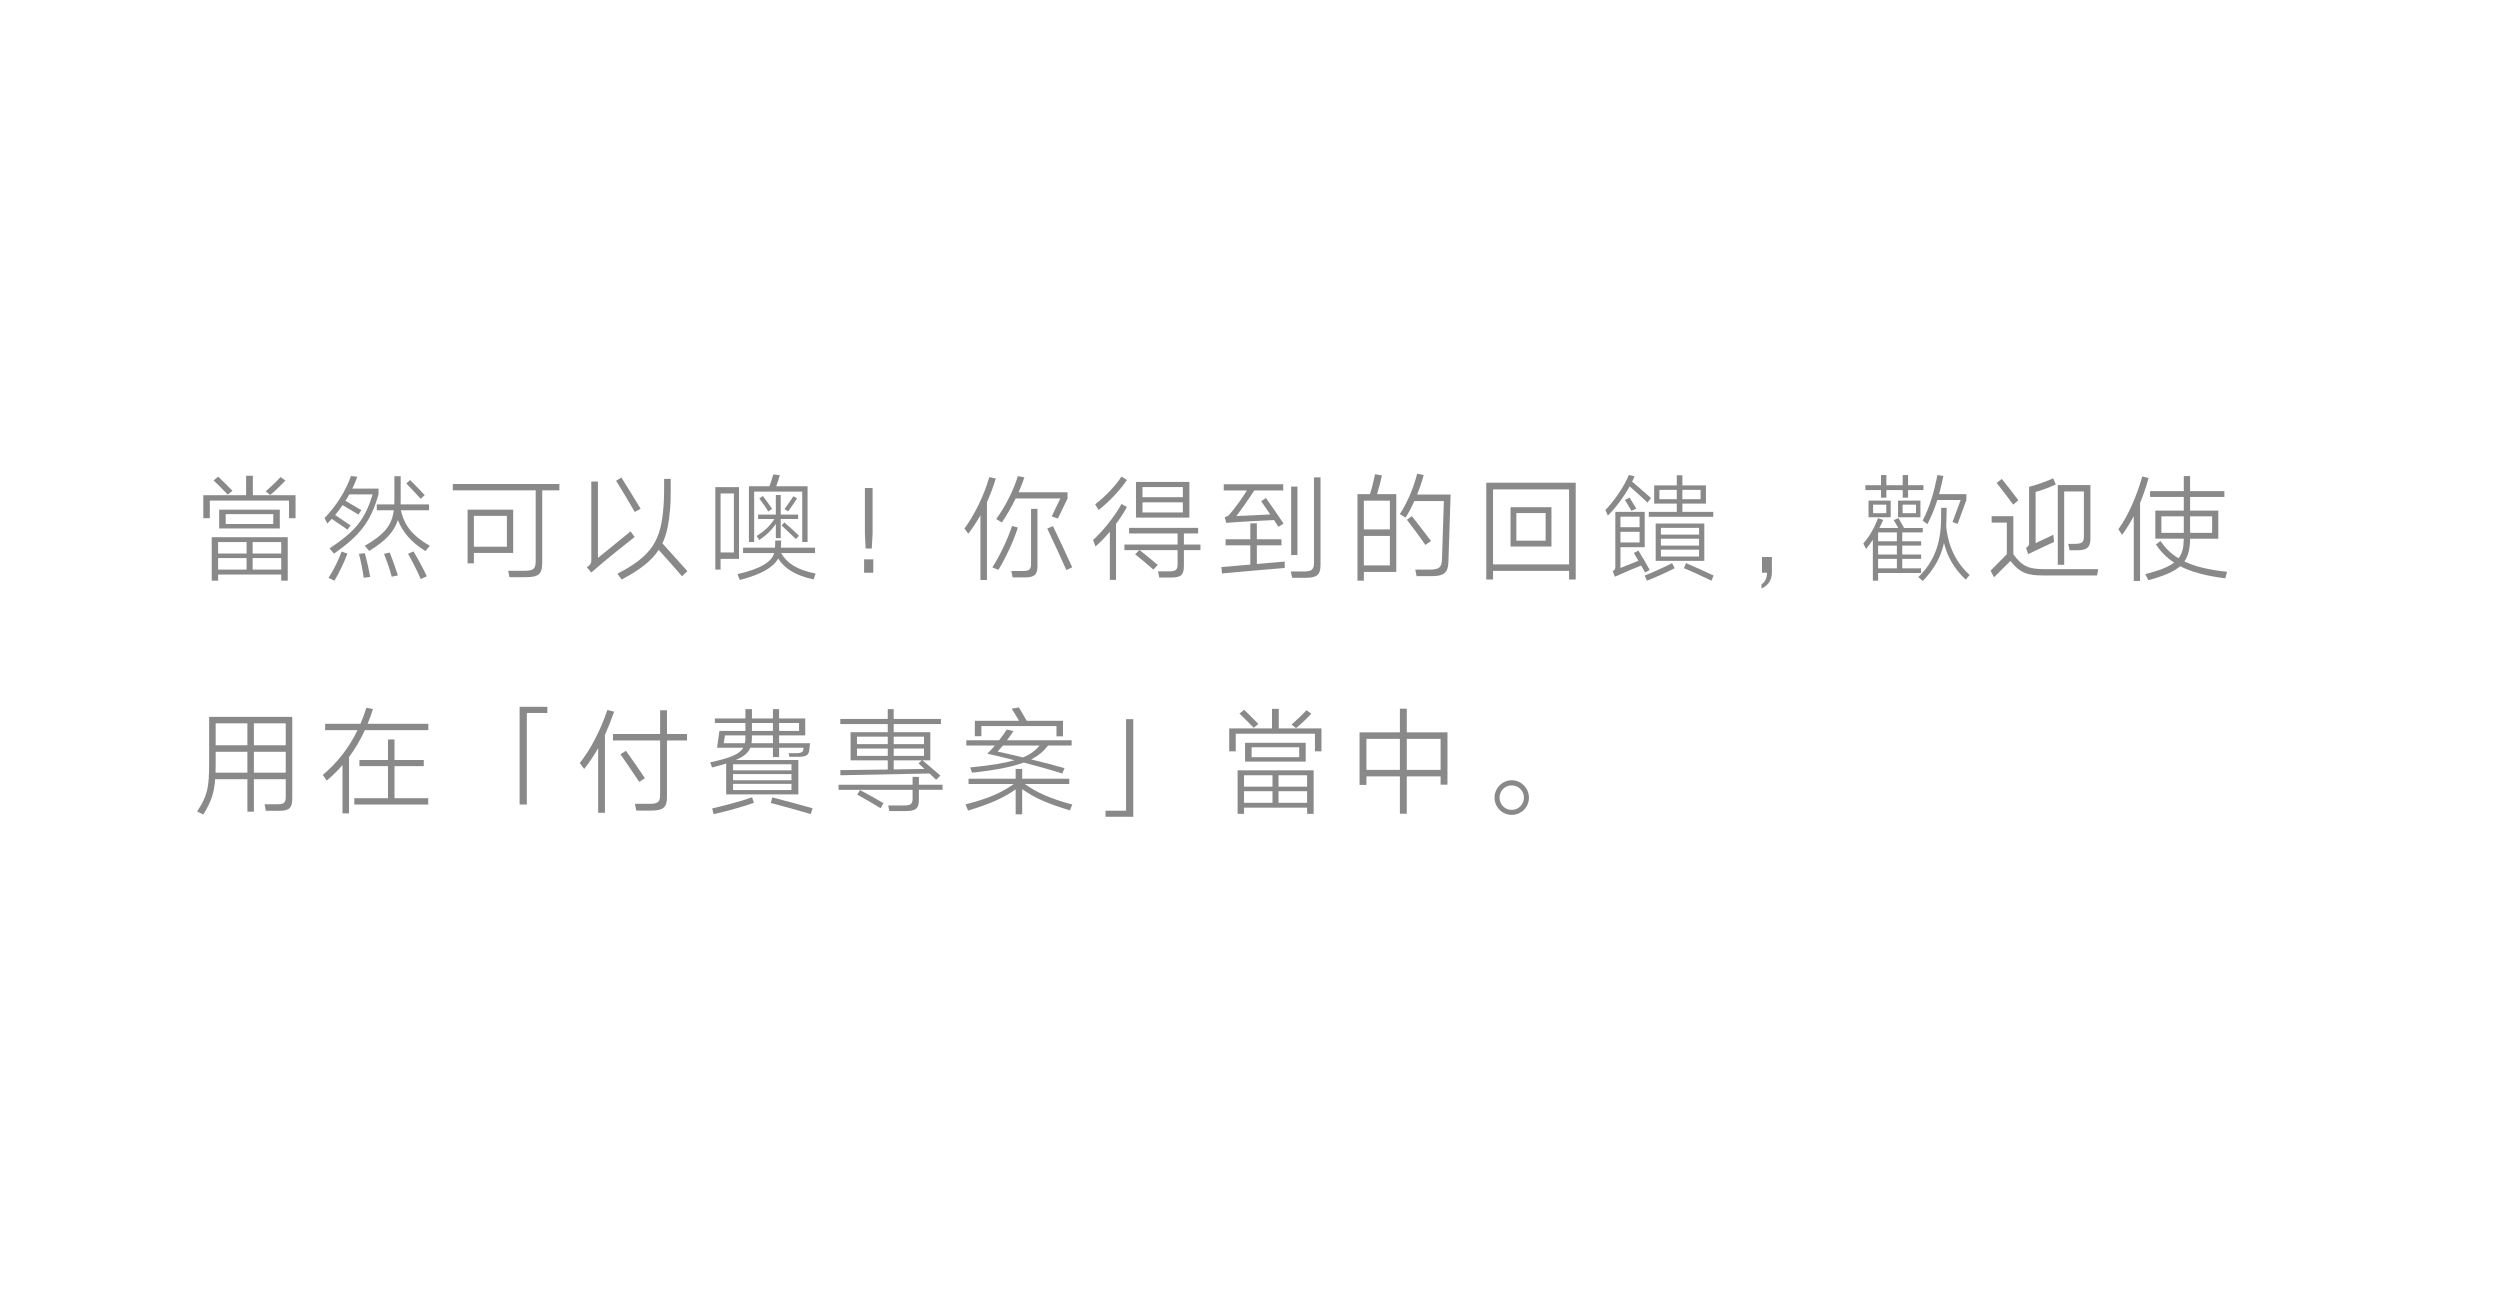 <?xml version="1.0" encoding="utf-8"?>
<!-- Generator: Adobe Illustrator 16.0.0, SVG Export Plug-In . SVG Version: 6.00 Build 0)  -->
<!DOCTYPE svg PUBLIC "-//W3C//DTD SVG 1.1//EN" "http://www.w3.org/Graphics/SVG/1.1/DTD/svg11.dtd">
<svg version="1.1" xmlns="http://www.w3.org/2000/svg" xmlns:xlink="http://www.w3.org/1999/xlink" x="0px" y="0px" width="386px"
	 height="200px" viewBox="0 0 386 200" enable-background="new 0 0 386 200" xml:space="preserve">
<g id="圖層_2" display="none">
	<rect x="-564.535" y="-25.127" display="inline" fill="#F29B7B" width="668.57" height="2664.064"/>
</g>
<g id="圖層_1">
</g>
<g id="圖層_3">
	<g>
		<g>
			<path fill="#898989" d="M31.391,76.461h6.607v-3.007h1.045v3.007h6.59v3.547h-1.008v-2.719H32.398v2.719h-1.008V76.461z
				 M32.688,82.943h11.738v6.716h-1.008v-0.954h-9.74v0.954h-0.99V82.943z M32.975,74.174l0.721-0.576
				c0.521,0.504,1.674,1.62,2.197,2.179l-0.721,0.594C34.613,75.777,33.605,74.787,32.975,74.174z M33.678,85.463h4.393v-1.764
				h-4.393V85.463z M33.678,87.948h4.393v-1.783h-4.393V87.948z M43.202,78.693v2.899H33.84v-2.899H43.202z M34.848,80.908h7.346
				v-1.53h-7.346V80.908z M39.007,83.699v1.764h4.411v-1.764H39.007z M39.007,87.948h4.411v-1.783h-4.411V87.948z M41.707,76.425
				l-0.684-0.558c0.666-0.576,1.746-1.584,2.287-2.215l0.756,0.541C43.49,74.822,42.32,75.957,41.707,76.425z"/>
			<path fill="#898989" d="M54.396,75.435h4.051v0.864c-1.17,4.195-2.827,6.356-6.878,9.183l-0.684-0.81
				c3.979-2.647,5.455-4.411,6.644-8.336h-3.601c-0.181,0.342-0.379,0.666-0.595,0.99c0.738,0.432,2.106,1.242,2.467,1.44
				l-0.45,0.684L52.9,77.991c-0.359,0.522-0.738,1.026-1.152,1.531l2.377,1.603l-0.468,0.648c-0.54-0.378-1.71-1.152-2.431-1.657
				l-0.685,0.721l-0.433-0.847c1.801-1.873,3.242-4.123,4.088-6.5l0.973,0.126C54.953,74.228,54.701,74.84,54.396,75.435z
				 M51.641,89.659l-0.918-0.432c0.738-1.134,1.548-2.719,2.016-4.069l0.9,0.324C53.135,86.85,52.324,88.524,51.641,89.659z
				 M55.422,85.518l0.9-0.108c0.287,0.99,0.666,2.646,0.828,3.673l-0.99,0.126C56.016,88.146,55.71,86.598,55.422,85.518z
				 M61.867,77.199c0,0.234-0.018,0.468-0.018,0.684h4.393v0.9h-4.356c0.54,2.341,1.818,3.979,4.483,5.492l-0.685,0.81
				c-2.143-1.333-3.511-2.881-4.249-4.79c-0.612,1.873-1.963,3.259-4.43,4.771l-0.684-0.792c3.043-1.765,4.177-3.151,4.482-5.492
				h-2.629v-0.9h2.701c0.019-0.18,0.019-0.378,0.019-0.594v-3.763h0.972V77.199z M59.293,85.518l0.882-0.216
				c0.415,1.044,0.954,2.557,1.261,3.547l-0.955,0.198C60.229,88.021,59.707,86.562,59.293,85.518z M62.732,74.642l0.594-0.522
				c0.576,0.576,1.639,1.657,2.25,2.323l-0.611,0.576C64.334,76.317,63.271,75.201,62.732,74.642z M63.002,85.5l0.846-0.36
				c0.648,1.08,1.566,2.772,2.053,3.835l-0.936,0.432C64.479,88.254,63.668,86.688,63.002,85.5z"/>
			<path fill="#898989" d="M83.721,75.705v11.091c0,1.854-0.486,2.323-2.629,2.323h-2.431l-0.198-0.99h2.412
				c1.531,0,1.837-0.27,1.837-1.603V75.705H69.91v-0.972h16.457v0.972H83.721z M72.197,78.693h7.04v6.68H73.17v1.603h-0.973V78.693z
				 M73.17,84.419h5.095v-4.771H73.17V84.419z"/>
			<path fill="#898989" d="M91.295,88.398l-0.703-0.828c0.703-0.378,0.703-0.774,0.703-1.17V74.354h1.025v11.794l5.042-4.105
				l0.63,0.864C97.254,83.483,93.545,86.4,91.295,88.398z M95.13,74.228l0.81-0.504c0.757,1.188,2.251,3.637,2.972,4.825l-0.9,0.504
				C97.291,77.793,95.904,75.453,95.13,74.228z M101.701,84.905c-1.098,1.675-2.844,3.061-5.725,4.574l-0.648-0.9
				c5.473-2.809,6.716-5.258,7.111-10.299c0.108-1.134,0.108-3.277,0.108-4.339h1.009c0,1.044,0.035,3.079-0.072,4.412
				c-0.18,2.287-0.504,4.051-1.207,5.545c1.063,1.188,2.972,3.277,3.854,4.285l-0.828,0.792
				C104.547,88.074,102.782,86.094,101.701,84.905z"/>
			<path fill="#898989" d="M110.447,75.218h3.654v11.074h-2.845v1.656h-0.81V75.218z M111.257,85.301h2.053v-9.11h-2.053V85.301z
				 M120.566,84.563h5.275v0.828h-5.24c0.9,1.566,2.449,2.593,5.33,3.169l-0.307,0.9c-2.736-0.576-4.447-1.621-5.474-3.223
				c-0.756,1.386-2.61,2.449-5.923,3.313l-0.361-0.9c3.548-0.828,5.24-1.836,5.672-3.259h-4.807v-0.828h4.934l0.035-1.099h0.918
				L120.566,84.563z M115.633,75.075h3.168c0.198-0.541,0.469-1.314,0.595-1.819l1.009,0.108c-0.127,0.468-0.361,1.17-0.559,1.711
				h4.844v8.606h-0.828v-7.778h-7.419v7.778h-0.81V75.075z M119.791,80.89c-0.63,0.937-1.404,1.71-2.557,2.485l-0.414-0.612
				c1.297-0.828,2.07-1.584,2.755-2.629h-2.521V79.45h2.736v-3.025h0.757v3.025h2.683v0.684h-2.683v2.953h-0.757V80.89z
				 M117.234,76.965l0.559-0.378c0.576,0.756,1.045,1.422,1.422,1.98l-0.594,0.414C118.279,78.387,117.811,77.739,117.234,76.965z
				 M120.674,81.125l0.432-0.468c0.559,0.468,1.675,1.476,2.251,2.07l-0.468,0.504L120.674,81.125z M121.682,78.963l-0.558-0.36
				c0.414-0.54,1.026-1.44,1.368-1.98l0.576,0.324C122.69,77.541,122.078,78.441,121.682,78.963z"/>
			<path fill="#898989" d="M134.838,86.364v2.071h-1.422v-2.071H134.838z M134.73,75.345v7.022l-0.127,2.323h-0.954l-0.108-2.323
				v-7.022H134.73z"/>
			<path fill="#898989" d="M152.387,77.541v12.01h-1.008v-9.993c-0.559,0.991-1.188,1.945-1.873,2.845l-0.594-0.792
				c1.459-1.999,2.971-4.934,3.835-7.94l1.009,0.216C153.342,75.201,152.891,76.407,152.387,77.541z M154.151,87.984l-0.937-0.378
				c1.117-1.729,2.377-4.321,3.043-6.392l0.9,0.234C156.51,83.537,155.304,86.094,154.151,87.984z M163.713,76.965h-6.896
				c-0.631,1.314-1.369,2.593-2.143,3.709l-0.864-0.541c1.351-1.818,2.665-4.375,3.349-6.626l1.009,0.198
				c-0.253,0.756-0.559,1.53-0.9,2.305h7.562v0.954l-1.494,3.097l-0.954-0.324L163.713,76.965z M160.184,87.426
				c0,1.296-0.486,1.729-1.963,1.729h-1.873l-0.197-0.99h1.729c1.025,0,1.314-0.234,1.314-1.081v-8.517h0.99V87.426z M161.695,81.61
				l0.883-0.378c0.811,1.674,2.287,4.843,2.971,6.356l-0.9,0.432C163.82,86.148,162.506,83.303,161.695,81.61z"/>
			<path fill="#898989" d="M171.359,82.097c-0.721,0.864-1.494,1.656-2.215,2.287l-0.379-1.008c1.477-1.314,3.439-3.763,4.395-5.564
				l0.828,0.468c-0.414,0.811-1.009,1.71-1.675,2.611v8.643h-0.954V82.097z M169.631,78.748l-0.541-0.882
				c1.585-1.207,3.17-2.899,4.07-4.285l0.828,0.54C172.998,75.615,171.287,77.451,169.631,78.748z M175.266,85.589l0.631-0.648
				h-2.287v-0.864h8.211v-1.71h-7.49v-0.864h10.659v0.864h-2.196v1.71h2.557v0.864h-2.557v2.413c0,1.458-0.451,1.819-2.053,1.819
				h-1.747l-0.198-0.955h1.621c1.206,0,1.404-0.234,1.404-1.224v-2.053h-5.852c0.63,0.504,2.178,1.747,2.791,2.287l-0.685,0.72
				C177.463,87.372,175.896,86.076,175.266,85.589z M183.639,74.408v5.51h-8.246v-5.51H183.639z M176.4,76.767h6.23v-1.566h-6.23
				V76.767z M182.631,79.125v-1.566h-6.23v1.566H182.631z"/>
			<path fill="#898989" d="M194.058,84.203v2.881c1.98-0.162,3.835-0.324,4.304-0.378v0.99c-1.026,0.072-8.661,0.738-9.688,0.846
				l-0.09-0.99l4.465-0.378v-2.971h-3.816v-0.936h3.816V80.8h1.009v2.467h3.8v0.936H194.058z M196.705,80.296
				c-1.152,0.054-5.438,0.27-7.383,0.432l-0.216-0.882c0.198-0.054,0.504-0.18,0.594-0.27c0.792-0.846,2.071-2.611,2.827-3.853
				h-3.583v-0.954h9.183v0.954h-4.465c-0.811,1.26-2.035,3.007-2.773,3.961l5.24-0.252c-0.505-0.756-1.027-1.494-1.404-2.052
				l0.737-0.486c0.757,1.044,1.999,2.863,2.72,3.943l-0.793,0.504L196.705,80.296z M203.889,87.228c0,1.495-0.54,1.98-2.215,1.98
				h-2.16l-0.217-0.972h2.053c1.171,0,1.531-0.306,1.531-1.333V73.706h1.008V87.228z M199.352,75.128h0.973v10.569h-0.973V75.128z"
				/>
			<path fill="#898989" d="M209.591,76.299h1.927c0.306-0.882,0.611-2.215,0.792-3.079l1.063,0.18
				c-0.162,0.774-0.486,2.035-0.757,2.899h2.971v12.01h-5.005v1.35h-0.99V76.299z M210.581,81.736h4.015v-4.429h-4.015V81.736z
				 M214.596,87.3v-4.556h-4.015V87.3H214.596z M220.7,87.948c1.477,0,1.908-0.306,1.944-1.638l0.288-8.949h-4.556
				c-0.396,0.9-0.863,1.782-1.35,2.557l-0.9-0.54c1.206-1.801,2.232-4.357,2.683-6.248l1.009,0.216
				c-0.252,0.936-0.595,1.98-1.009,3.007h5.167c-0.018,0.774-0.306,9.759-0.342,10.443c-0.054,1.674-0.721,2.161-2.61,2.161h-2.305
				l-0.198-1.008H220.7z M217.225,80.26l0.757-0.576c0.792,0.99,2.143,2.736,2.971,3.853l-0.882,0.594
				C219.313,83.015,217.981,81.214,217.225,80.26z"/>
			<path fill="#898989" d="M229.48,74.534h13.811v14.945h-1.026v-1.333h-11.739v1.333h-1.045V74.534z M230.525,87.138h11.739V75.561
				h-11.739V87.138z M239.545,78.315v6.068h-6.319v-6.068H239.545z M234.126,83.483h4.52v-4.267h-4.52V83.483z"/>
			<path fill="#898989" d="M251.621,75.092c-0.883,1.603-2.106,3.259-3.367,4.52l-0.378-0.864c1.278-1.314,2.917-3.619,3.619-5.419
				l0.882,0.216c-0.107,0.27-0.234,0.54-0.378,0.81c0.864,0.721,2.161,1.891,2.917,2.539l-0.54,0.702
				C253.71,76.965,252.449,75.831,251.621,75.092z M253.404,87.318c-0.973,0.378-2.918,1.188-4.07,1.729L249.01,88.2
				c0.396-0.252,0.396-0.504,0.396-0.666v-8.499h4.537v5.456h-3.744v3.205l2.772-1.116l-0.702-1.207l0.702-0.36
				c0.504,0.811,1.261,2.107,1.746,2.989l-0.72,0.396L253.404,87.318z M250.199,81.395h2.952v-1.621h-2.952V81.395z M253.151,83.753
				v-1.638h-2.952v1.638H253.151z M250.883,77.199l0.721-0.378c0.324,0.504,0.738,1.207,1.044,1.711l-0.757,0.342
				C251.585,78.352,251.225,77.721,250.883,77.199z M254.286,89.659l-0.343-0.792c1.279-0.504,3.025-1.296,4.231-1.927l0.396,0.792
				C257.4,88.344,255.654,89.137,254.286,89.659z M258.896,74.948v-1.566h0.864v1.566h3.637v2.809h-3.637v1.278h4.771v0.756h-9.957
				v-0.756h4.321v-1.278h-3.493v-2.809H258.896z M263.145,80.836v5.762h-7.508v-5.762H263.145z M256.213,77.073h2.683v-1.44h-2.683
				V77.073z M256.446,82.547h5.888v-1.044h-5.888V82.547z M256.446,84.239h5.888v-1.063h-5.888V84.239z M262.334,85.932V84.87
				h-5.888v1.062H262.334z M259.76,75.633v1.44h2.809v-1.44H259.76z M259.994,87.732l0.324-0.792
				c1.115,0.468,3.204,1.422,4.267,1.927l-0.343,0.792C263.09,89.083,261.092,88.165,259.994,87.732z"/>
			<path fill="#898989" d="M272.826,88.435h-0.774v-2.431h1.53v2.395c0,1.333-0.774,2.106-1.603,2.467v-0.648
				C272.43,89.947,272.826,89.371,272.826,88.435z"/>
			<path fill="#898989" d="M289.979,88.47v1.188h-0.811v-6.338c-0.323,0.522-0.684,1.008-1.044,1.44l-0.432-0.846
				c0.972-1.08,1.765-2.539,2.286-3.907l0.793,0.27c-0.181,0.396-0.379,0.829-0.595,1.243h2.917c-0.216-0.396-0.504-0.9-0.702-1.207
				l0.738-0.324c0.216,0.36,0.612,1.063,0.864,1.531h2.881v0.684h-3.169v1.368h2.917v0.667h-2.917v1.386h2.917v0.667h-2.917v1.458
				h2.899v0.72H289.979z M293.777,75.668h-2.52v1.17h-0.829v-1.17h-2.413v-0.756h2.413v-1.566h0.829v1.566h2.52v-1.566h0.829v1.566
				h2.376v0.756h-2.376v1.17h-0.829V75.668z M291.924,77.289v2.575h-3.422v-2.575H291.924z M289.205,79.234h2.034v-1.314h-2.034
				V79.234z M289.979,83.573h2.899v-1.368h-2.899V83.573z M289.979,85.625h2.899v-1.386h-2.899V85.625z M289.979,87.75h2.899v-1.458
				h-2.899V87.75z M296.515,77.289v2.575h-3.457v-2.575H296.515z M293.76,79.234h2.07v-1.314h-2.07V79.234z M300.152,83.843
				c-0.486,2.179-1.513,4.033-3.277,5.87l-0.685-0.612c2.467-2.395,3.457-5.204,3.511-8.823c0.019-0.54,0.019-1.44,0.019-1.873
				h0.847c-0.019,0.432-0.019,1.243-0.037,1.801c0,0.36-0.018,0.702-0.035,1.026c0.288,3.115,1.512,5.618,3.619,7.544l-0.612,0.72
				C301.736,87.822,300.674,85.986,300.152,83.843z M302.727,77.199h-3.602c-0.414,1.296-0.9,2.521-1.529,3.727l-0.738-0.54
				c1.098-2.125,1.746-4.375,2.286-7.04l0.919,0.144c-0.217,1.009-0.433,1.927-0.667,2.809h4.214v0.9l-1.352,3.691l-0.791-0.288
				L302.727,77.199z"/>
			<path fill="#898989" d="M315.505,88.849c-2.395,0-3.601-0.342-5.096-2.233l-2.538,2.521l-0.522-1.026l2.503-2.539v-4.88h-2.342
				v-0.99h3.35v5.87c1.369,1.926,2.484,2.305,4.789,2.305h8.318l-0.18,0.972H315.505z M308.285,74.57l0.792-0.63
				c0.63,0.774,1.908,2.413,2.557,3.295l-0.792,0.685C310.211,77.055,308.915,75.345,308.285,74.57z M313.146,85.554l-0.324-0.972
				c0.468-0.271,0.468-0.541,0.468-0.667v-8.75c1.171-0.288,2.701-0.846,3.728-1.314l0.396,0.954
				c-0.938,0.432-2.125,0.882-3.115,1.152v7.904l2.736-1.296l0.108,1.116C316.243,84.095,314.461,84.905,313.146,85.554z
				 M317.72,74.895h5.041v8.282c0,1.387-0.612,1.783-2.017,1.783h-1.206l-0.198-0.99h1.045c1.098-0.018,1.368-0.234,1.368-1.225
				v-6.86h-3.043V87.21h-0.99V74.895z"/>
			<path fill="#898989" d="M329.453,79.702c-0.541,1.008-1.135,1.963-1.801,2.881l-0.576-0.864c1.477-2.034,2.791-5.005,3.691-8.156
				l0.973,0.234c-0.379,1.387-0.811,2.665-1.314,3.854v12.045h-0.973V79.702z M338.149,75.831h5.294v0.9h-5.294v2.106h4.357v4.339
				h-4.357c-0.019,1.495-0.252,2.611-0.882,3.511c1.656,0.792,3.763,1.296,6.59,1.603l-0.271,1.008
				c-2.971-0.378-5.203-0.972-6.968-1.873c-0.99,0.864-2.539,1.512-4.916,2.161l-0.468-0.937c2.161-0.558,3.547-1.098,4.447-1.782
				c-1.134-0.738-2.034-1.657-2.809-2.791l0.702-0.54c0.756,1.098,1.639,1.98,2.791,2.665c0.611-0.774,0.792-1.747,0.811-3.025
				h-4.395v-4.339h4.395v-2.106h-5.204v-0.9h5.204v-2.323h0.972V75.831z M333.721,82.277h3.457V79.72h-3.457V82.277z M338.149,79.72
				v2.557h3.403V79.72H338.149z"/>
			<path fill="#898989" d="M42.716,124.182c1.188,0,1.404-0.234,1.404-1.224v-2.647h-4.915v5.006h-1.008v-5.006h-4.971
				c-0.162,2.161-0.647,3.529-1.836,5.456l-0.954-0.486c1.603-2.449,1.854-3.601,1.854-7.526v-7.076h12.838v12.604
				c0,1.476-0.45,1.909-2.089,1.909h-1.999l-0.18-1.009H42.716z M33.281,119.303h4.916v-3.223h-4.898v2.017
				C33.299,118.529,33.281,118.925,33.281,119.303z M33.299,115.072h4.898v-3.385h-4.898V115.072z M39.205,111.687v3.385h4.915
				v-3.385H39.205z M39.205,119.303h4.915v-3.223h-4.915V119.303z"/>
			<path fill="#898989" d="M56.754,111.759h9.381v0.972H56.34c-0.684,1.495-1.494,2.863-2.449,4.159v8.697h-1.008v-7.455
				c-0.738,0.847-1.549,1.639-2.431,2.395l-0.612-0.882c2.269-1.891,4.069-4.249,5.365-6.914H50.2v-0.972h5.456
				c0.342-0.811,0.647-1.639,0.918-2.485l1.008,0.216C57.33,110.282,57.061,111.039,56.754,111.759z M60.913,118.294v4.952h5.204
				v0.972H54.701v-0.972h5.203v-4.952h-4.41v-0.954h4.41v-3.169h1.009v3.169h4.52v0.954H60.913z"/>
			<path fill="#898989" d="M84.513,109.13v0.954h-3.169v14.134h-1.116V109.13H84.513z"/>
			<path fill="#898989" d="M92.357,115.522c-0.648,1.134-1.352,2.196-2.161,3.205l-0.685-0.918c1.656-2.053,3.205-5.042,4.268-8.192
				l1.045,0.27c-0.451,1.278-0.919,2.467-1.423,3.583v12.027h-1.044V115.522z M102.98,113.325h3.097v1.008h-3.097v8.75
				c0,1.566-0.576,2.071-2.413,2.071h-2.323l-0.215-1.044h2.268c1.333,0,1.621-0.324,1.621-1.351v-8.426h-7.274v-1.008h7.274v-3.655
				h1.063V113.325z M95.796,116.458l0.847-0.54c0.701,0.972,2.232,3.169,2.935,4.231l-0.882,0.576
				C97.992,119.645,96.498,117.466,95.796,116.458z"/>
			<path fill="#898989" d="M122.906,116.296c0.883,0,1.045-0.252,1.117-0.468l0.035-0.378h-3.763v1.44h-0.954v-1.44h-3.494
				c-0.323,0.792-0.99,1.369-2.232,1.891h9.651v5.312h-11.146v-4.753c-0.63,0.198-1.35,0.396-2.179,0.594l-0.288-0.792
				c3.188-0.685,4.556-1.279,5.113-2.251h-4.051l0.36-2.593h4.015v-1.224h-4.717v-0.703h4.717v-1.44h1.009v1.44h3.241v-1.44h0.954
				v1.44h4.033v2.611h-4.033v1.207h4.771l-0.107,1.08c-0.107,0.756-0.486,1.026-1.729,1.026h-1.351l-0.108-0.558H122.906z
				 M110.177,125.713l-0.216-0.9c1.729-0.378,4.573-1.134,6.157-1.71l0.288,0.846C114.822,124.542,111.995,125.299,110.177,125.713z
				 M111.743,114.748h3.276c0.055-0.27,0.072-0.558,0.072-0.882v-0.324h-3.15L111.743,114.748z M113.184,118.943h9.021v-0.937
				h-9.021V118.943z M113.184,120.473h9.021v-0.954h-9.021V120.473z M122.204,121.986v-0.955h-9.021v0.955H122.204z
				 M116.028,114.748h3.313v-1.207h-3.241v0.288C116.101,114.171,116.082,114.478,116.028,114.748z M116.101,112.857h3.241v-1.224
				h-3.241V112.857z M119.018,123.984l0.216-0.864c1.494,0.378,4.681,1.224,6.229,1.674l-0.287,0.9
				C123.572,125.208,120.512,124.362,119.018,123.984z M120.296,111.633v1.224h3.079v-1.224H120.296z"/>
			<path fill="#898989" d="M141.878,121.158h3.655v0.792h-3.655v1.495c0,1.404-0.433,1.782-2.124,1.782h-2.449l-0.162-0.864h2.359
				c1.152,0,1.404-0.216,1.404-1.134v-1.278h-11.434v-0.792h11.434v-1.207h0.972V121.158z M137.07,113.055v-1.261h-7.328v-0.792
				h7.328v-1.513h0.918v1.513h7.293v0.792h-7.293v1.261h5.654v4.339h-1.207c0.829,0.666,1.963,1.674,2.756,2.358l-0.648,0.648
				c-0.307-0.288-0.648-0.63-1.026-0.972l-13.757,0.27l-0.018-0.792c0.648,0,4.033-0.036,7.328-0.09v-1.422h-5.744v-4.339H137.07z
				 M132.317,114.892h4.753v-1.152h-4.753V114.892z M132.317,116.71h4.753v-1.134h-4.753V116.71z M132.354,122.688l0.432-0.702
				c0.99,0.504,2.684,1.477,3.619,2.017l-0.432,0.792C135,124.182,133.254,123.174,132.354,122.688z M137.988,113.739v1.152h4.682
				v-1.152H137.988z M142.67,116.71v-1.134h-4.682v1.134H142.67z M142.742,118.727l-0.918-0.846l0.486-0.486h-4.322v1.404
				C139.879,118.781,141.662,118.745,142.742,118.727z"/>
			<path fill="#898989" d="M156.816,121.877c-1.854,1.333-4.016,2.269-7.346,3.277l-0.396-0.955
				c3.637-0.936,5.617-1.836,7.454-3.151h-6.986v-0.81h7.274v-1.513h1.008v1.513h7.274v0.81h-6.878
				c1.801,1.278,3.871,2.251,7.346,3.169l-0.377,0.9c-3.313-0.99-5.475-1.909-7.365-3.277v3.889h-1.008V121.877z M158.059,117.736
				c-1.782,0.667-4.268,1.17-7.977,1.566l-0.287-0.81c3.114-0.306,5.293-0.666,6.859-1.116c-1.494-0.378-2.953-0.72-4.213-1.008
				c0.378-0.36,0.773-0.792,1.17-1.26H149.2v-0.811h5.06c0.468-0.594,0.882-1.17,1.188-1.656l1.027,0.234
				c-0.271,0.432-0.631,0.936-0.99,1.422h9.975v0.811h-3.637c-0.631,0.828-1.423,1.53-2.611,2.143
				c2.017,0.486,4.051,1.026,5.149,1.35l-0.342,0.829C162.271,118.871,160.166,118.294,158.059,117.736z M150.515,111.291h6.823
				c-0.359-0.594-0.936-1.584-1.134-1.873l1.116-0.198l1.207,2.071h5.6v2.395h-1.009v-1.584h-11.595v1.567h-1.009V111.291z
				 M157.951,116.944c1.206-0.504,1.962-1.099,2.574-1.836h-5.672c-0.288,0.342-0.576,0.666-0.828,0.936
				C154.818,116.206,156.313,116.548,157.951,116.944z"/>
			<path fill="#898989" d="M173.861,125.173v-14.134h1.117v15.07h-4.285v-0.936H173.861z"/>
			<path fill="#898989" d="M189.791,112.461h6.607v-3.007h1.045v3.007h6.59v3.547h-1.009v-2.719h-12.226v2.719h-1.008V112.461z
				 M191.087,118.943h11.739v6.716h-1.008v-0.954h-9.741v0.954h-0.99V118.943z M191.375,110.174l0.721-0.576
				c0.521,0.504,1.674,1.62,2.196,2.179l-0.72,0.594C193.014,111.777,192.005,110.787,191.375,110.174z M192.077,121.463h4.394
				v-1.764h-4.394V121.463z M192.077,123.948h4.394v-1.783h-4.394V123.948z M201.602,114.693v2.899h-9.362v-2.899H201.602z
				 M193.248,116.908h7.346v-1.53h-7.346V116.908z M197.406,119.699v1.764h4.412v-1.764H197.406z M197.406,123.948h4.412v-1.783
				h-4.412V123.948z M200.107,112.425l-0.684-0.558c0.666-0.576,1.746-1.584,2.286-2.215l0.757,0.541
				C201.891,110.822,200.72,111.957,200.107,112.425z"/>
			<path fill="#898989" d="M216.145,119.879h-5.168v1.314h-1.062v-8.12h6.229v-3.655h1.063v3.655h6.283v8.084h-1.062v-1.279h-5.222
				v5.762h-1.063V119.879z M210.977,118.871h5.168v-4.789h-5.168V118.871z M217.207,114.082v4.789h5.222v-4.789H217.207z"/>
			<path fill="#898989" d="M233.406,120.473c1.477,0,2.664,1.225,2.664,2.683c0,1.476-1.188,2.665-2.664,2.665
				c-1.459,0-2.647-1.188-2.647-2.665C230.759,121.698,231.947,120.473,233.406,120.473z M233.406,125.046
				c1.063,0,1.891-0.846,1.891-1.89c0-1.044-0.828-1.891-1.891-1.891s-1.873,0.846-1.873,1.891
				C231.533,124.2,232.344,125.046,233.406,125.046z"/>
		</g>
	</g>
</g>
</svg>
